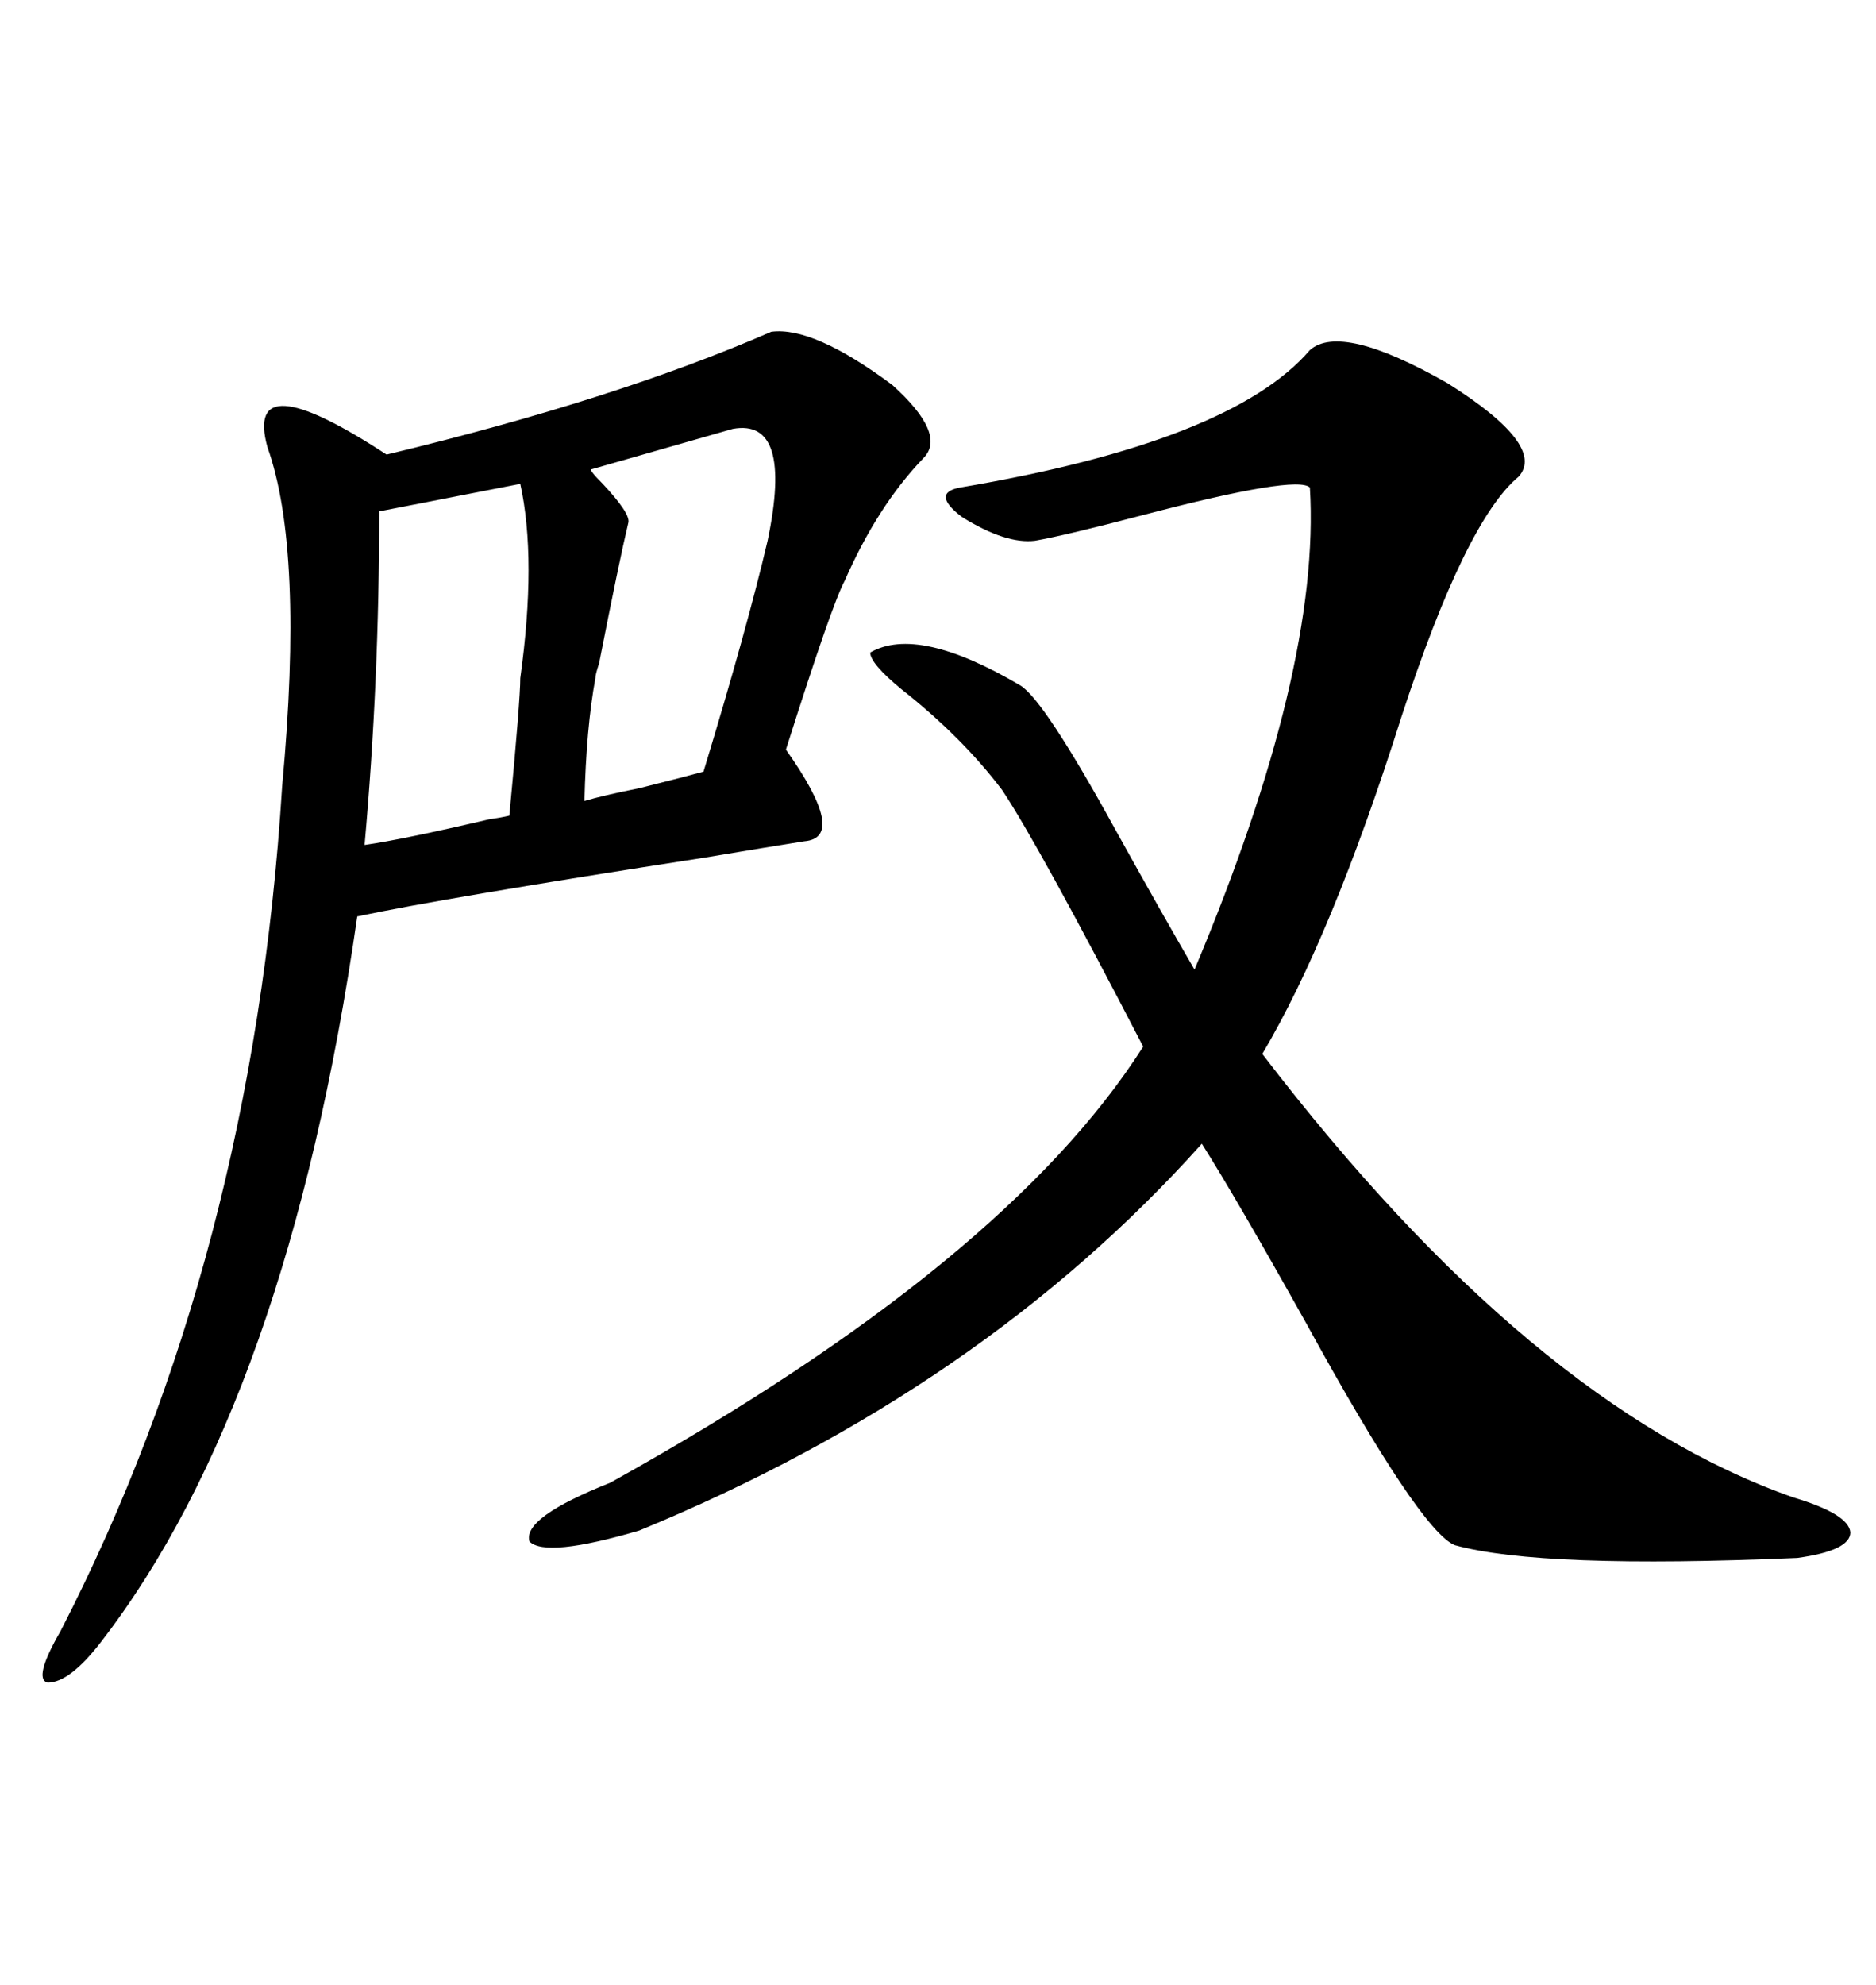 <svg xmlns="http://www.w3.org/2000/svg" xmlns:xlink="http://www.w3.org/1999/xlink" width="300" height="317.285"><path d="M209.47 55.96L209.47 55.96Q214.45 51.56 231.45 61.23L231.45 61.23Q247.27 71.19 242.87 76.17L242.87 76.17Q234.38 83.20 224.12 114.55L224.12 114.55Q212.99 149.71 201.86 168.46L201.86 168.46Q244.92 224.71 286.82 239.36L286.82 239.36Q295.61 241.99 295.90 244.92L295.90 244.92Q295.90 247.85 287.40 249.02L287.40 249.02Q246.39 250.78 232.62 246.97L232.62 246.97Q227.05 244.63 208.89 211.52L208.89 211.52Q197.75 191.60 192.19 182.81L192.19 182.81Q157.03 222.07 102.25 244.63L102.25 244.63Q87.30 249.02 84.67 246.39L84.67 246.39Q83.50 242.58 97.56 237.01L97.56 237.01Q160.84 201.86 182.81 167.29L182.81 167.29Q166.11 135.06 160.25 126.27L160.25 126.27Q153.81 117.77 144.14 110.16L144.14 110.16Q139.16 106.05 139.16 104.30L139.16 104.30Q146.78 99.90 163.18 109.57L163.18 109.57Q166.99 111.91 178.42 132.71L178.42 132.71Q185.74 145.90 191.02 154.98L191.02 154.98Q211.23 106.93 209.47 77.93L209.47 77.93Q207.42 75.88 182.81 82.32L182.81 82.32Q170.51 85.55 165.53 86.43L165.53 86.43Q160.84 87.01 153.81 82.62L153.81 82.62Q148.83 78.81 153.52 77.93L153.52 77.93Q196.88 70.61 209.47 55.96ZM123.34 53.03L123.34 53.03Q130.08 52.15 142.68 61.52L142.68 61.52Q151.46 69.43 147.66 73.24L147.66 73.24Q140.33 80.86 135.06 92.87L135.06 92.87Q133.01 96.68 125.68 119.82L125.68 119.82Q135.64 133.89 128.61 134.47L128.61 134.47Q123.05 135.35 112.50 137.11L112.50 137.11Q70.90 143.55 57.13 146.48L57.13 146.48Q46.00 223.83 16.11 262.50L16.11 262.50Q11.13 268.95 7.62 268.95L7.62 268.95Q5.27 268.36 9.67 260.74L9.67 260.74Q40.43 200.98 45.12 125.68L45.12 125.68Q48.63 87.89 42.77 71.48L42.77 71.48Q38.96 57.71 61.82 72.66L61.82 72.66Q98.44 63.87 123.34 53.03ZM95.21 108.40L95.21 108.40Q93.75 116.31 93.46 128.03L93.46 128.03Q96.39 127.15 102.25 125.98L102.25 125.98Q109.28 124.22 112.50 123.34L112.50 123.34Q119.53 100.20 122.75 86.43L122.75 86.43Q126.86 66.80 117.19 68.55L117.19 68.55L94.63 75Q94.04 75 96.39 77.34L96.39 77.34Q100.78 82.03 100.49 83.50L100.49 83.50Q99.02 89.65 95.80 106.05L95.80 106.05Q95.21 107.81 95.21 108.40ZM83.20 77.34L60.64 81.74Q60.64 108.98 58.30 135.06L58.30 135.06Q64.45 134.18 78.22 130.96L78.22 130.96Q80.27 130.66 81.45 130.37L81.45 130.37Q83.20 111.91 83.20 108.40L83.20 108.40Q85.84 89.36 83.20 77.34L83.20 77.34Z"/></svg>